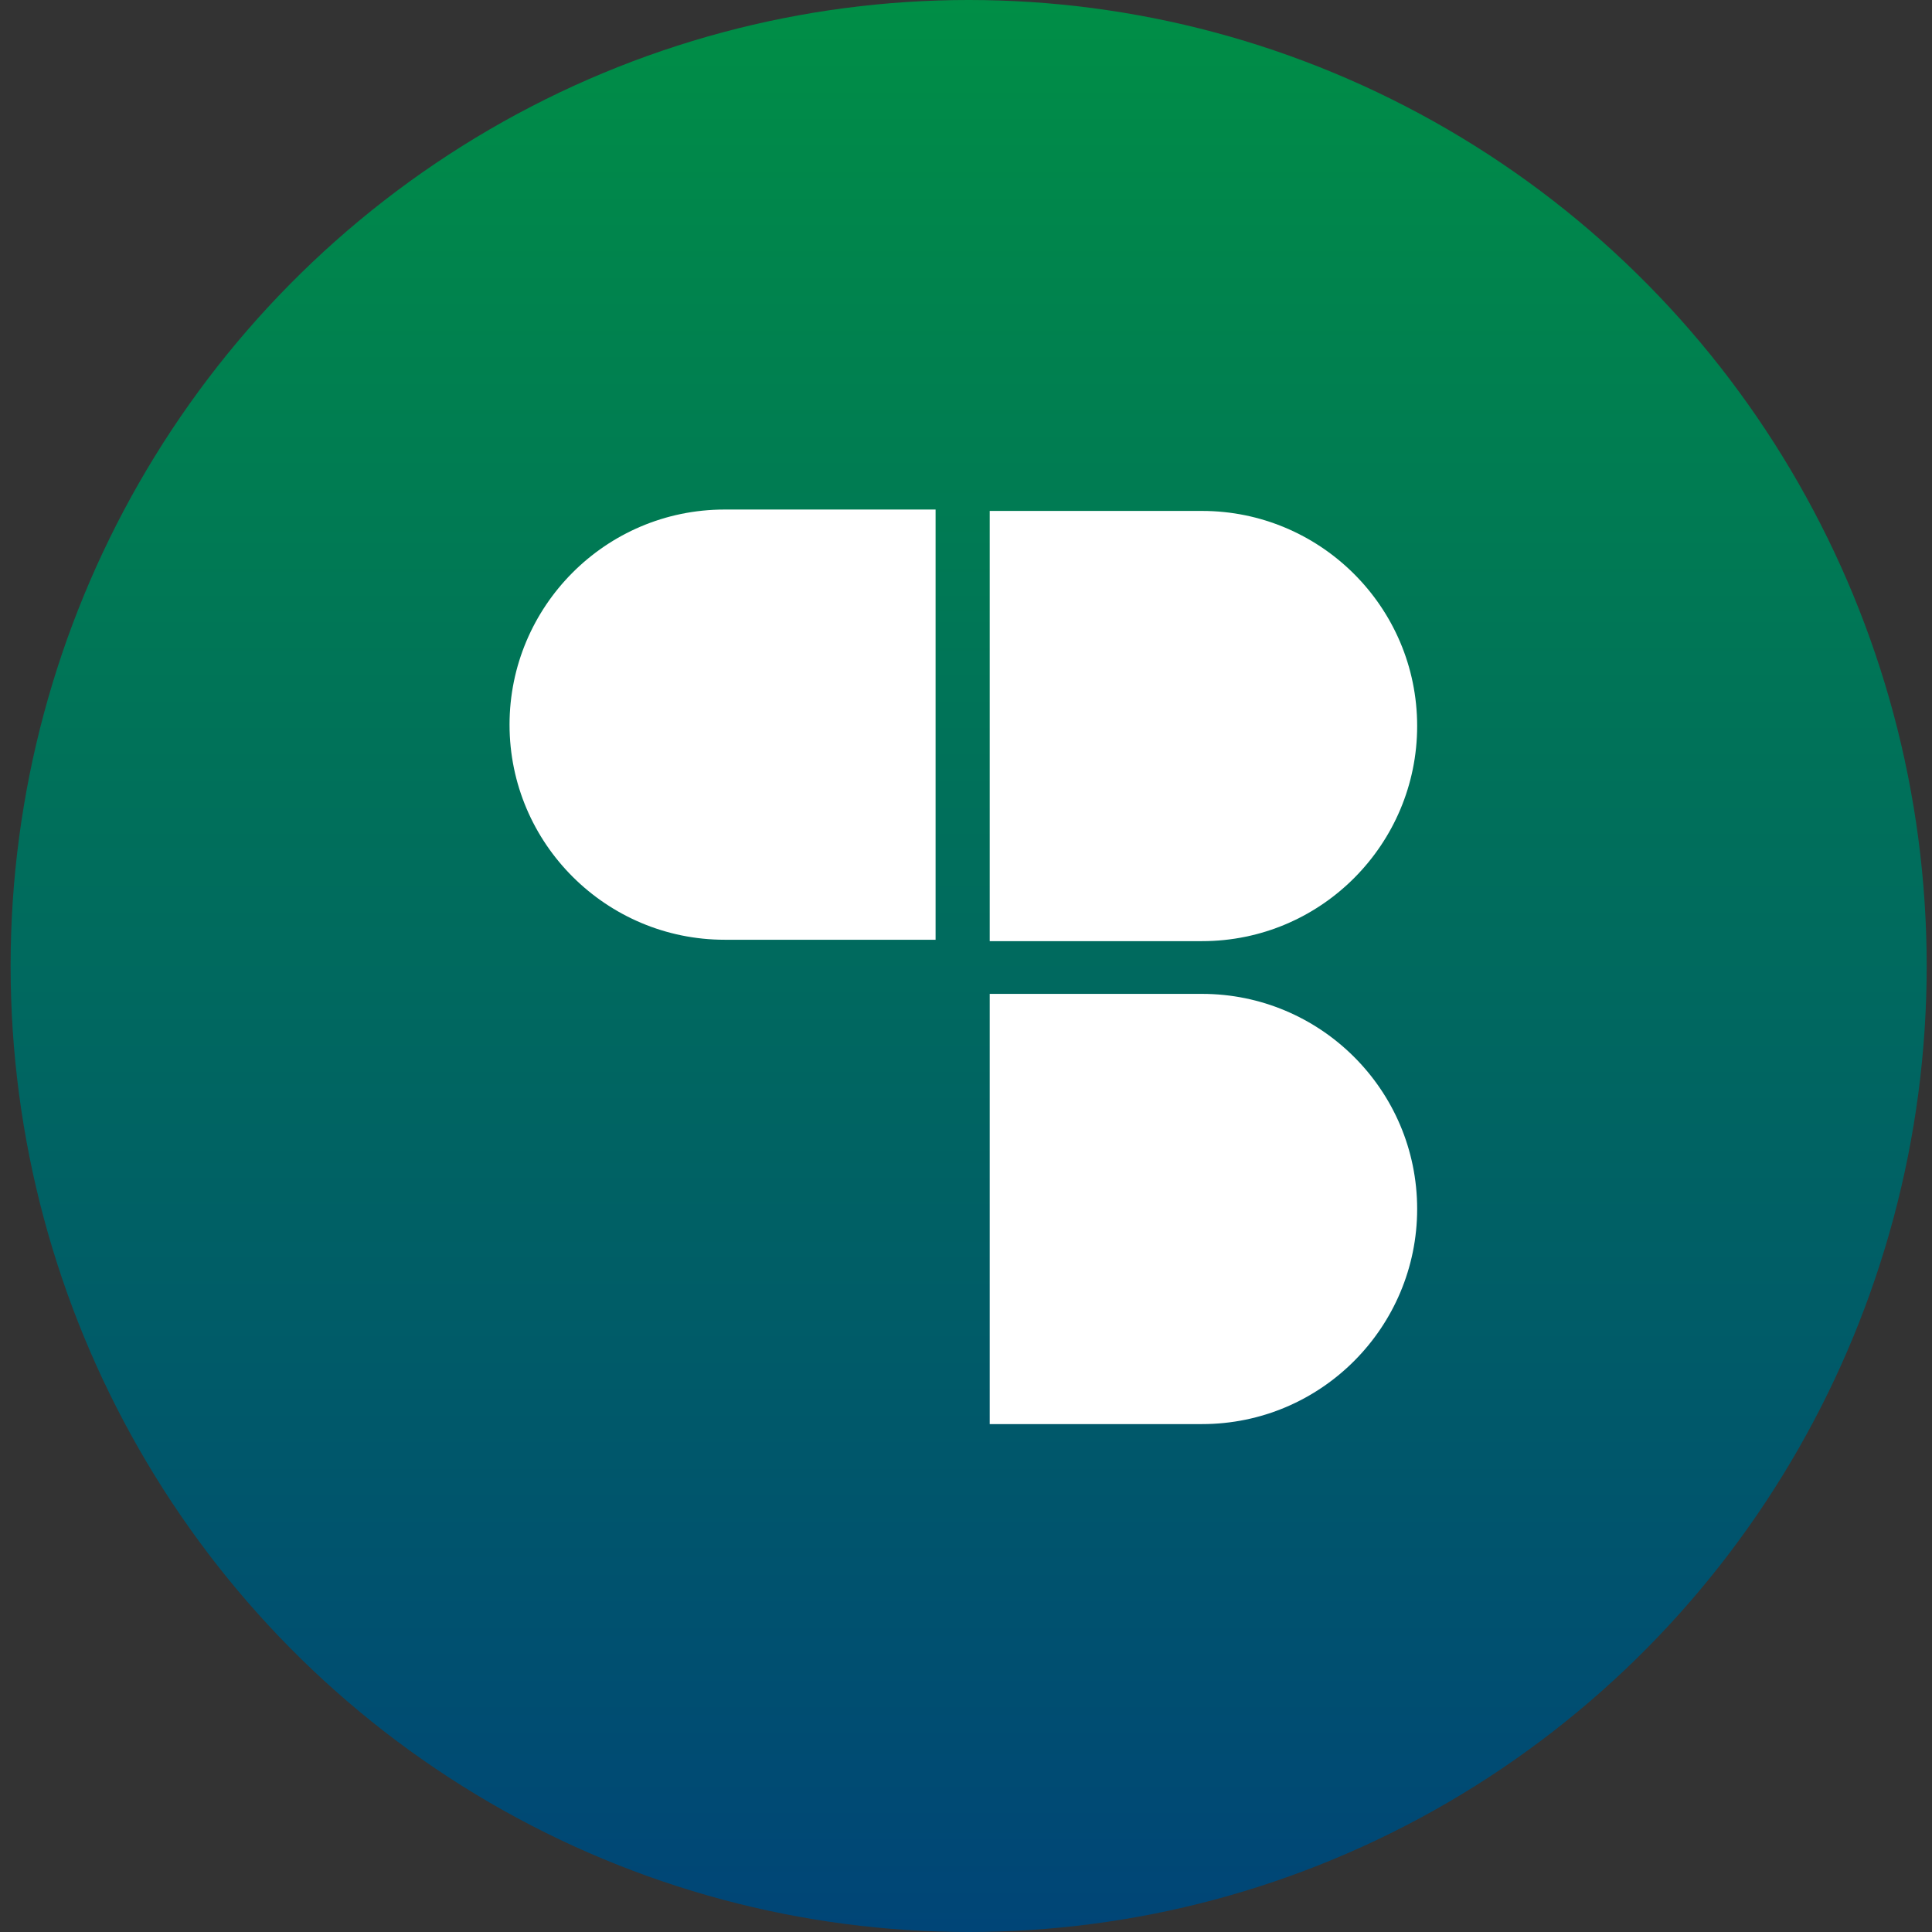 <?xml version="1.0" encoding="UTF-8"?> <svg xmlns="http://www.w3.org/2000/svg" width="364" height="364" viewBox="0 0 364 364" fill="none"><rect x="0" y="0" width="364" height="364" fill="#333333" stroke="none"/> <ellipse cx="182.5" cy="182" rx="180.5" ry="182" fill="url(#paint0_linear_933_879)"></ellipse> <path d="M176.27 177.055H136.527C114.303 177.055 96 159.014 96 136.527C96 114.303 114.041 96 136.527 96H176.27V177.055Z" fill="white"></path> <path d="M186.468 96.262H226.473C248.697 96.262 267 114.303 267 136.789C267 159.014 248.959 177.317 226.473 177.317H186.468V96.262Z" fill="white"></path> <path d="M186.468 187.252H226.473C248.697 187.252 267 205.293 267 227.779C267 250.004 248.959 268.307 226.473 268.307H186.468V187.252Z" fill="white"></path> <defs> <linearGradient id="paint0_linear_933_879" x1="182.5" y1="0" x2="182.5" y2="364" gradientUnits="userSpaceOnUse"> <stop stop-color="#008E46"></stop> <stop offset="1" stop-color="#004577"></stop> </linearGradient> </defs> </svg> 